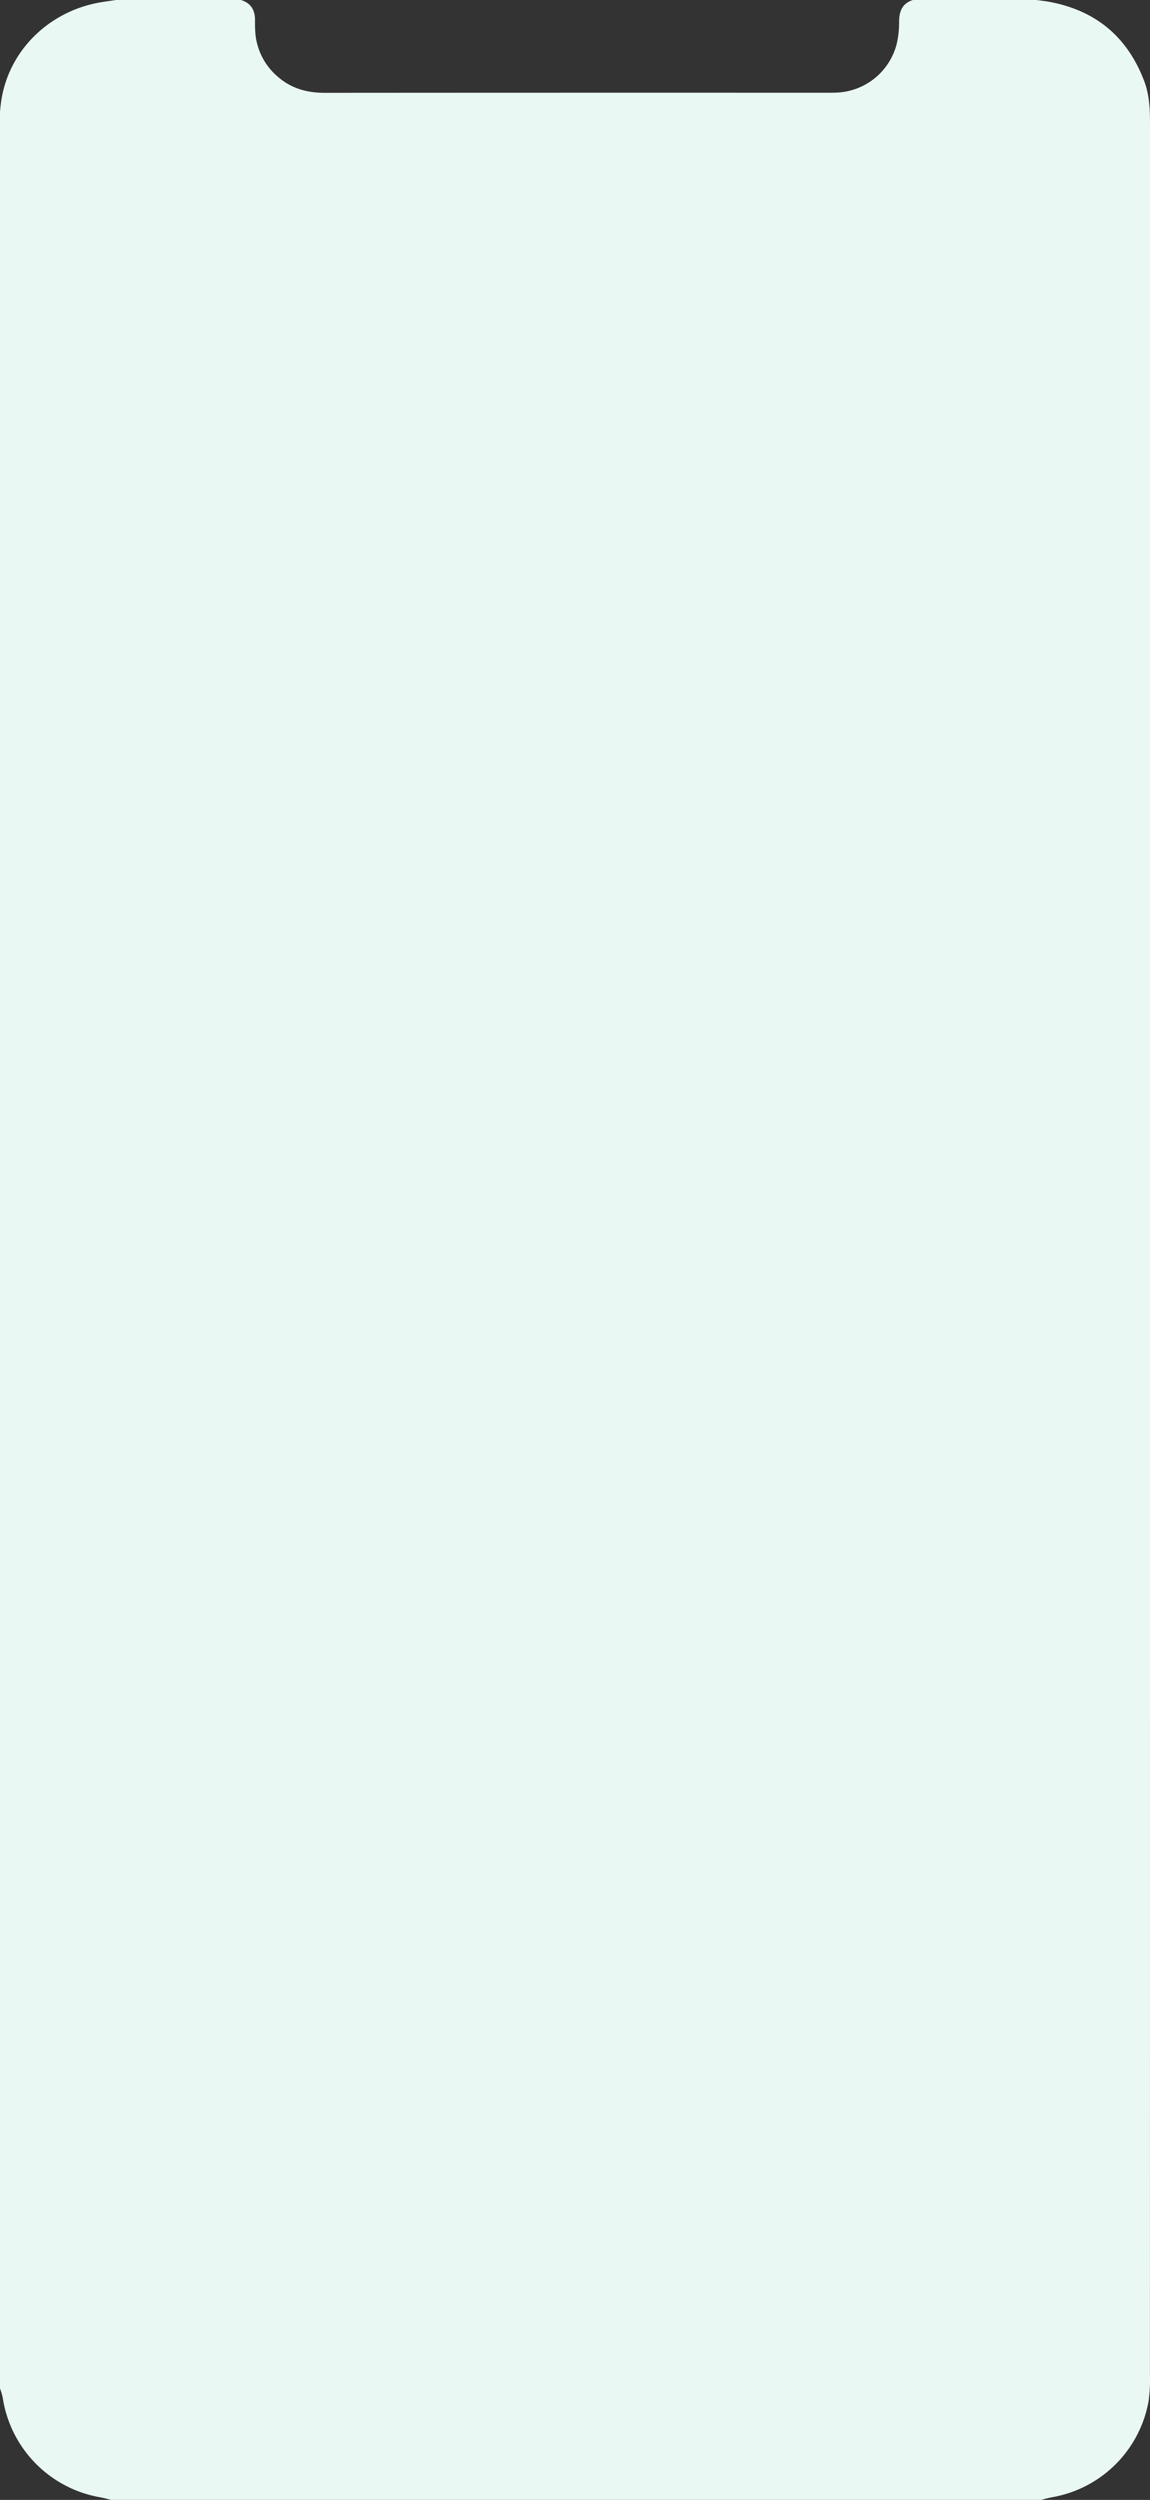 <svg xmlns="http://www.w3.org/2000/svg" width="383.451" height="833.289" viewBox="0 0 383.451 833.289">
  <rect x="0" y="0" width="383.451" height="833.289" fill="#333333" stroke="none"/>
  <path id="Path" d="M345.552,0c1.461.2,2.933.352,4.382.623Q373.191,4.966,381.546,27.1c1.812,4.811,1.905,9.844,1.905,14.89q0,255.861,0,511.722,0,118.766-.017,237.532a53.777,53.777,0,0,1-.459,9.136,39.547,39.547,0,0,1-32.112,32c-1.287.227-2.548.605-3.821.913H37.183c-1.355-.314-2.7-.691-4.066-.932A39.742,39.742,0,0,1,.9,799.159a21.091,21.091,0,0,0-.9-3.027V37.156c.258-2.46.258-2.46.412-3.5C2.9,16.886,16.176,4.01,32.837.9,34.771.544,36.725.3,38.67,0H80.315c3.439,1.024,4.776,3.474,4.716,6.9-.019,1.072-.005,2.146.054,3.216a21.381,21.381,0,0,0,7.828,15.7c4.423,3.754,9.619,5.131,15.369,5.127q84.213-.06,168.425-.027c.908,0,1.817-.013,2.722-.076A21.561,21.561,0,0,0,298.948,14.82a30.959,30.959,0,0,0,.843-7.578c.026-3.48,1.038-6.119,4.612-7.242Z" fill="#e9f8f3"/>
</svg>
